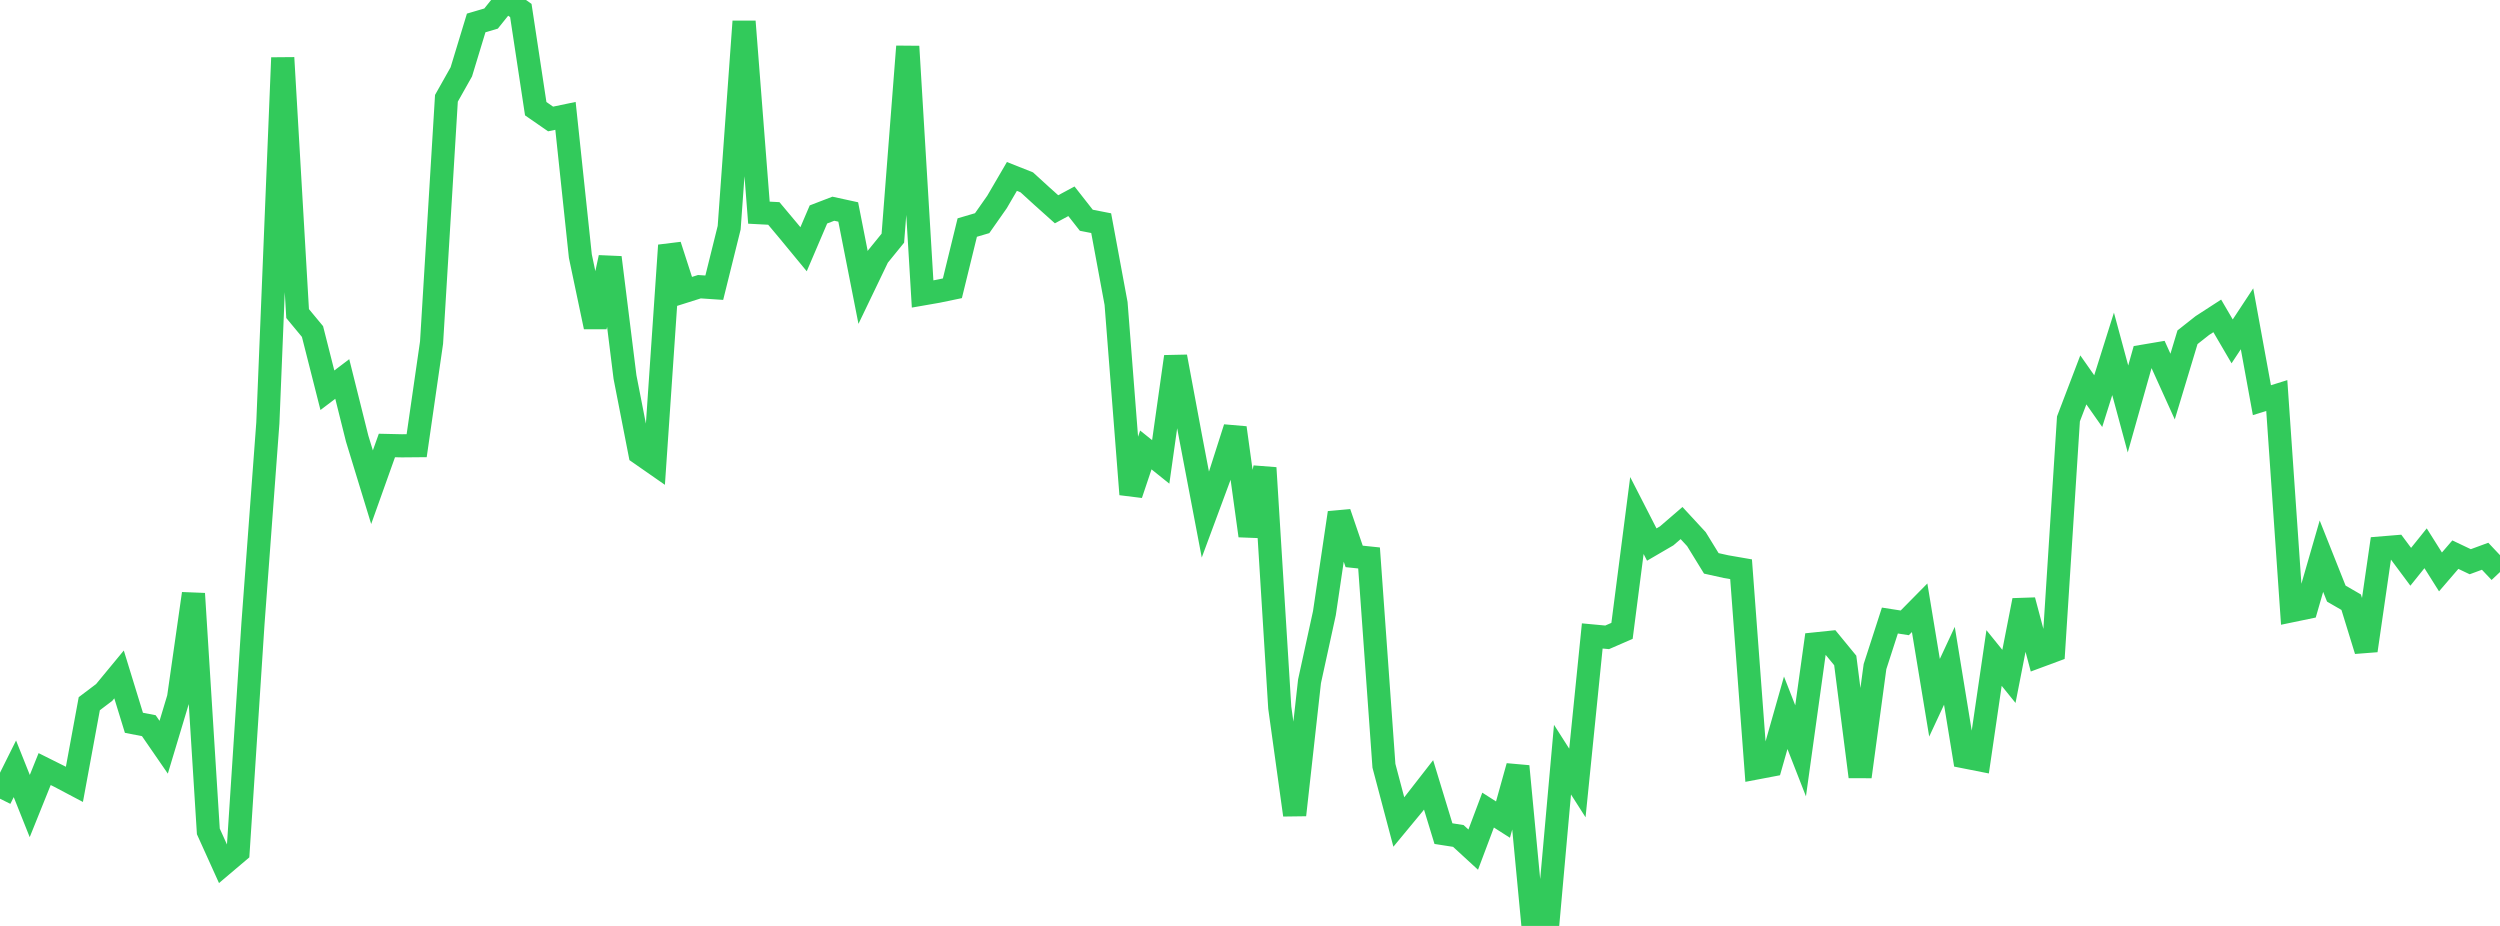 <?xml version="1.0" standalone="no"?>
<!DOCTYPE svg PUBLIC "-//W3C//DTD SVG 1.1//EN" "http://www.w3.org/Graphics/SVG/1.1/DTD/svg11.dtd">

<svg width="135" height="50" viewBox="0 0 135 50" preserveAspectRatio="none" 
  xmlns="http://www.w3.org/2000/svg"
  xmlns:xlink="http://www.w3.org/1999/xlink">


<polyline points="0.0, 43.13 0.804, 41.515 1.607, 43.527 2.411, 41.53 3.214, 41.931 4.018, 42.356 4.821, 38 5.625, 37.392 6.429, 36.419 7.232, 39.031 8.036, 39.187 8.839, 40.351 9.643, 37.679 10.446, 32.057 11.25, 44.895 12.054, 46.673 12.857, 45.993 13.661, 33.666 14.464, 22.838 15.268, 3.119 16.071, 16.933 16.875, 17.903 17.679, 21.073 18.482, 20.465 19.286, 23.684 20.089, 26.309 20.893, 24.056 21.696, 24.074 22.5, 24.067 23.304, 18.5 24.107, 5.308 24.911, 3.88 25.714, 1.239 26.518, 1.002 27.321, 0.0 28.125, 0.567 28.929, 5.869 29.732, 6.425 30.536, 6.257 31.339, 13.83 32.143, 17.651 32.946, 13.906 33.75, 20.362 34.554, 24.478 35.357, 25.037 36.161, 13.25 36.964, 15.736 37.768, 15.482 38.571, 15.536 39.375, 12.296 40.179, 1.159 40.982, 11.484 41.786, 11.526 42.589, 12.484 43.393, 13.459 44.196, 11.58 45.0, 11.271 45.804, 11.446 46.607, 15.524 47.411, 13.85 48.214, 12.862 49.018, 2.509 49.821, 15.874 50.625, 15.734 51.429, 15.567 52.232, 12.288 53.036, 12.051 53.839, 10.906 54.643, 9.528 55.446, 9.847 56.25, 10.581 57.054, 11.301 57.857, 10.869 58.661, 11.894 59.464, 12.051 60.268, 16.389 61.071, 26.692 61.875, 24.297 62.679, 24.943 63.482, 19.261 64.286, 23.57 65.089, 27.786 65.893, 25.616 66.696, 23.102 67.5, 28.93 68.304, 25.265 69.107, 38.211 69.911, 44.008 70.714, 36.791 71.518, 33.11 72.321, 27.691 73.125, 30.046 73.929, 30.13 74.732, 41.351 75.536, 44.388 76.339, 43.417 77.143, 42.384 77.946, 45.016 78.75, 45.141 79.554, 45.88 80.357, 43.745 81.161, 44.258 81.964, 41.379 82.768, 49.848 83.571, 50.0 84.375, 41.021 85.179, 42.281 85.982, 34.341 86.786, 34.416 87.589, 34.067 88.393, 27.838 89.196, 29.406 90.0, 28.937 90.804, 28.245 91.607, 29.114 92.411, 30.422 93.214, 30.6 94.018, 30.739 94.821, 41.475 95.625, 41.322 96.429, 38.49 97.232, 40.545 98.036, 34.769 98.839, 34.686 99.643, 35.665 100.446, 41.942 101.25, 35.996 102.054, 33.509 102.857, 33.634 103.661, 32.819 104.464, 37.679 105.268, 35.953 106.071, 40.867 106.875, 41.026 107.679, 35.532 108.482, 36.525 109.286, 32.419 110.089, 35.437 110.893, 35.139 111.696, 22.621 112.5, 20.514 113.304, 21.661 114.107, 19.109 114.911, 22.084 115.714, 19.238 116.518, 19.102 117.321, 20.875 118.125, 18.212 118.929, 17.578 119.732, 17.058 120.536, 18.434 121.339, 17.215 122.143, 21.61 122.946, 21.359 123.75, 32.979 124.554, 32.812 125.357, 30.033 126.161, 32.055 126.964, 32.519 127.768, 35.13 128.571, 29.591 129.375, 29.525 130.179, 30.606 130.982, 29.607 131.786, 30.884 132.589, 29.951 133.393, 30.333 134.196, 30.037 135.0, 30.89" fill="none" stroke="#32ca5b" stroke-width="1.25"/>

</svg>
